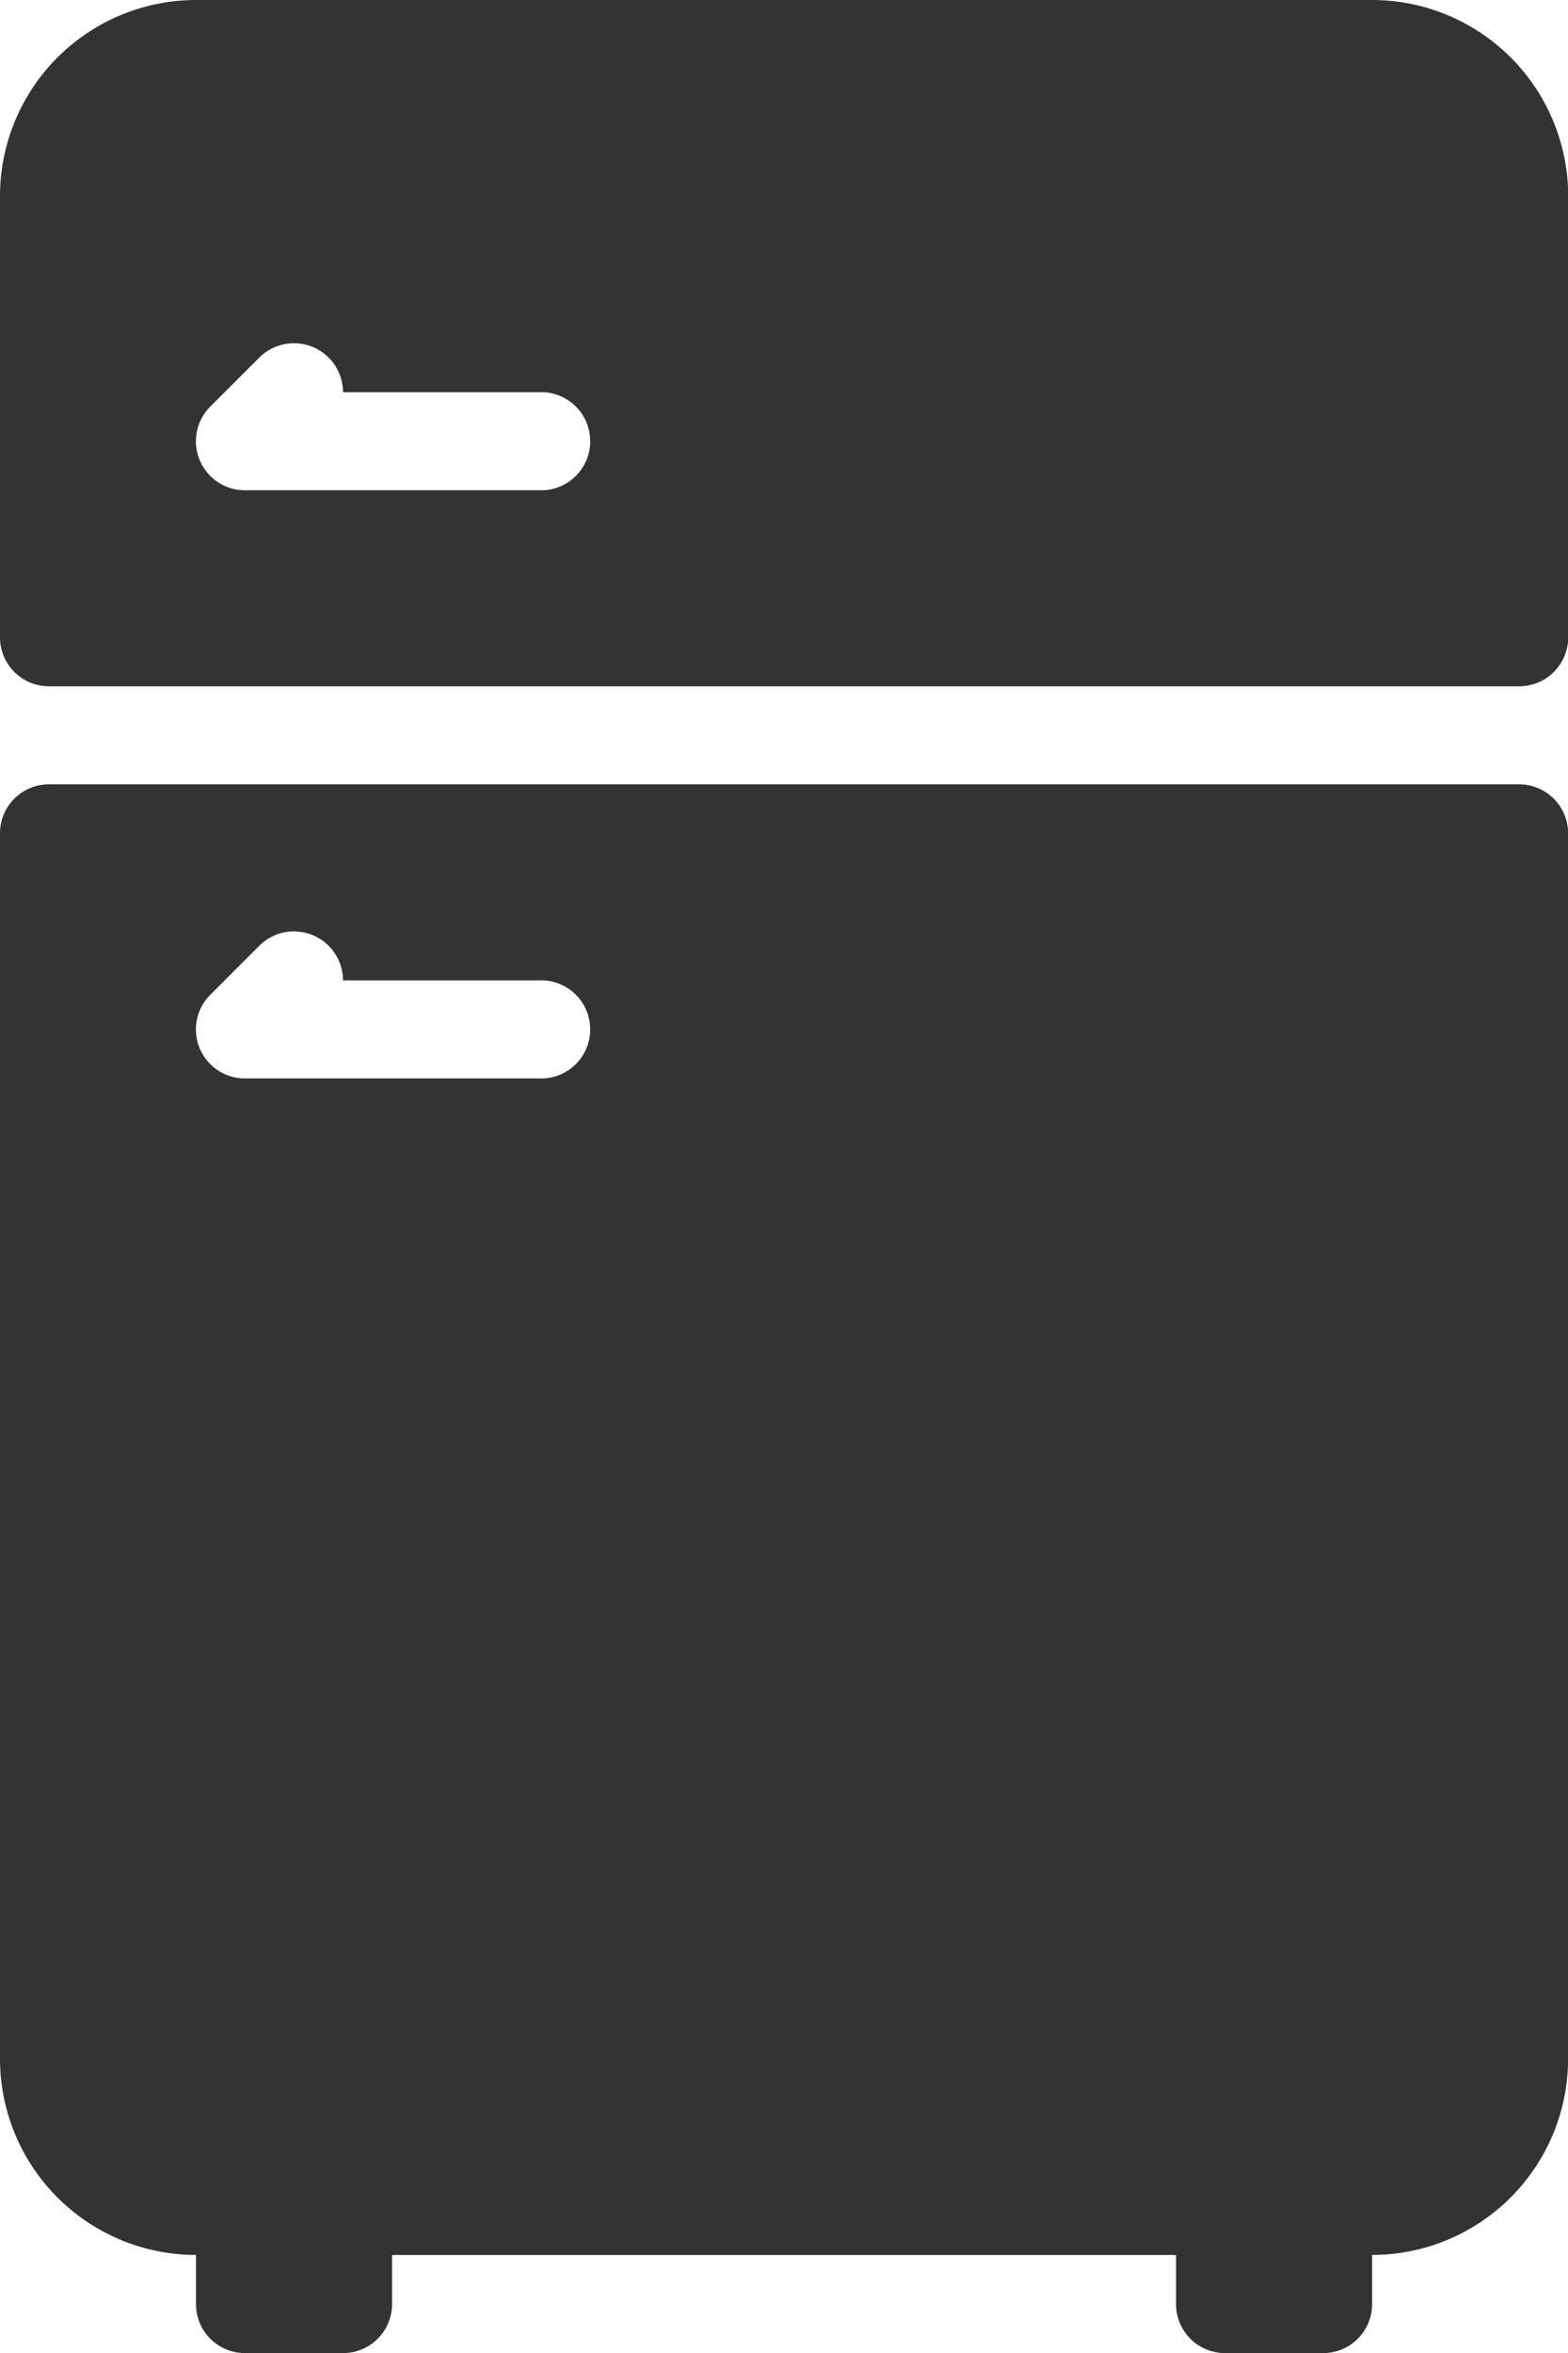 <svg xmlns="http://www.w3.org/2000/svg" width="16.274" height="24.411" viewBox="0 0 16.274 24.411"><g transform="translate(-85.333)"><g transform="translate(85.333)"><path d="M99.573,0H87.367a2.036,2.036,0,0,0-2.034,2.034V6.611a.508.508,0,0,0,.509.509H101.1a.508.508,0,0,0,.509-.509V2.034A2.036,2.036,0,0,0,99.573,0ZM90.927,5.086H87.876a.508.508,0,0,1-.36-.868l.509-.509a.509.509,0,0,1,.868.36h2.034a.509.509,0,1,1,0,1.017Z" transform="translate(-85.333)" fill="#333"/><path d="M101.1,170.667H85.842a.508.508,0,0,0-.509.509v12.714a2.036,2.036,0,0,0,2.034,2.034v.509a.508.508,0,0,0,.509.509h1.017a.508.508,0,0,0,.509-.509v-.509h8.137v.509a.508.508,0,0,0,.509.509h1.017a.508.508,0,0,0,.509-.509v-.509a2.036,2.036,0,0,0,2.034-2.034V171.176A.508.508,0,0,0,101.1,170.667Zm-10.171,3.051H87.876a.508.508,0,0,1-.36-.868l.509-.509a.509.509,0,0,1,.868.36h2.034a.509.509,0,1,1,0,1.017Z" transform="translate(-85.333 -162.53)" fill="#333"/></g></g></svg>